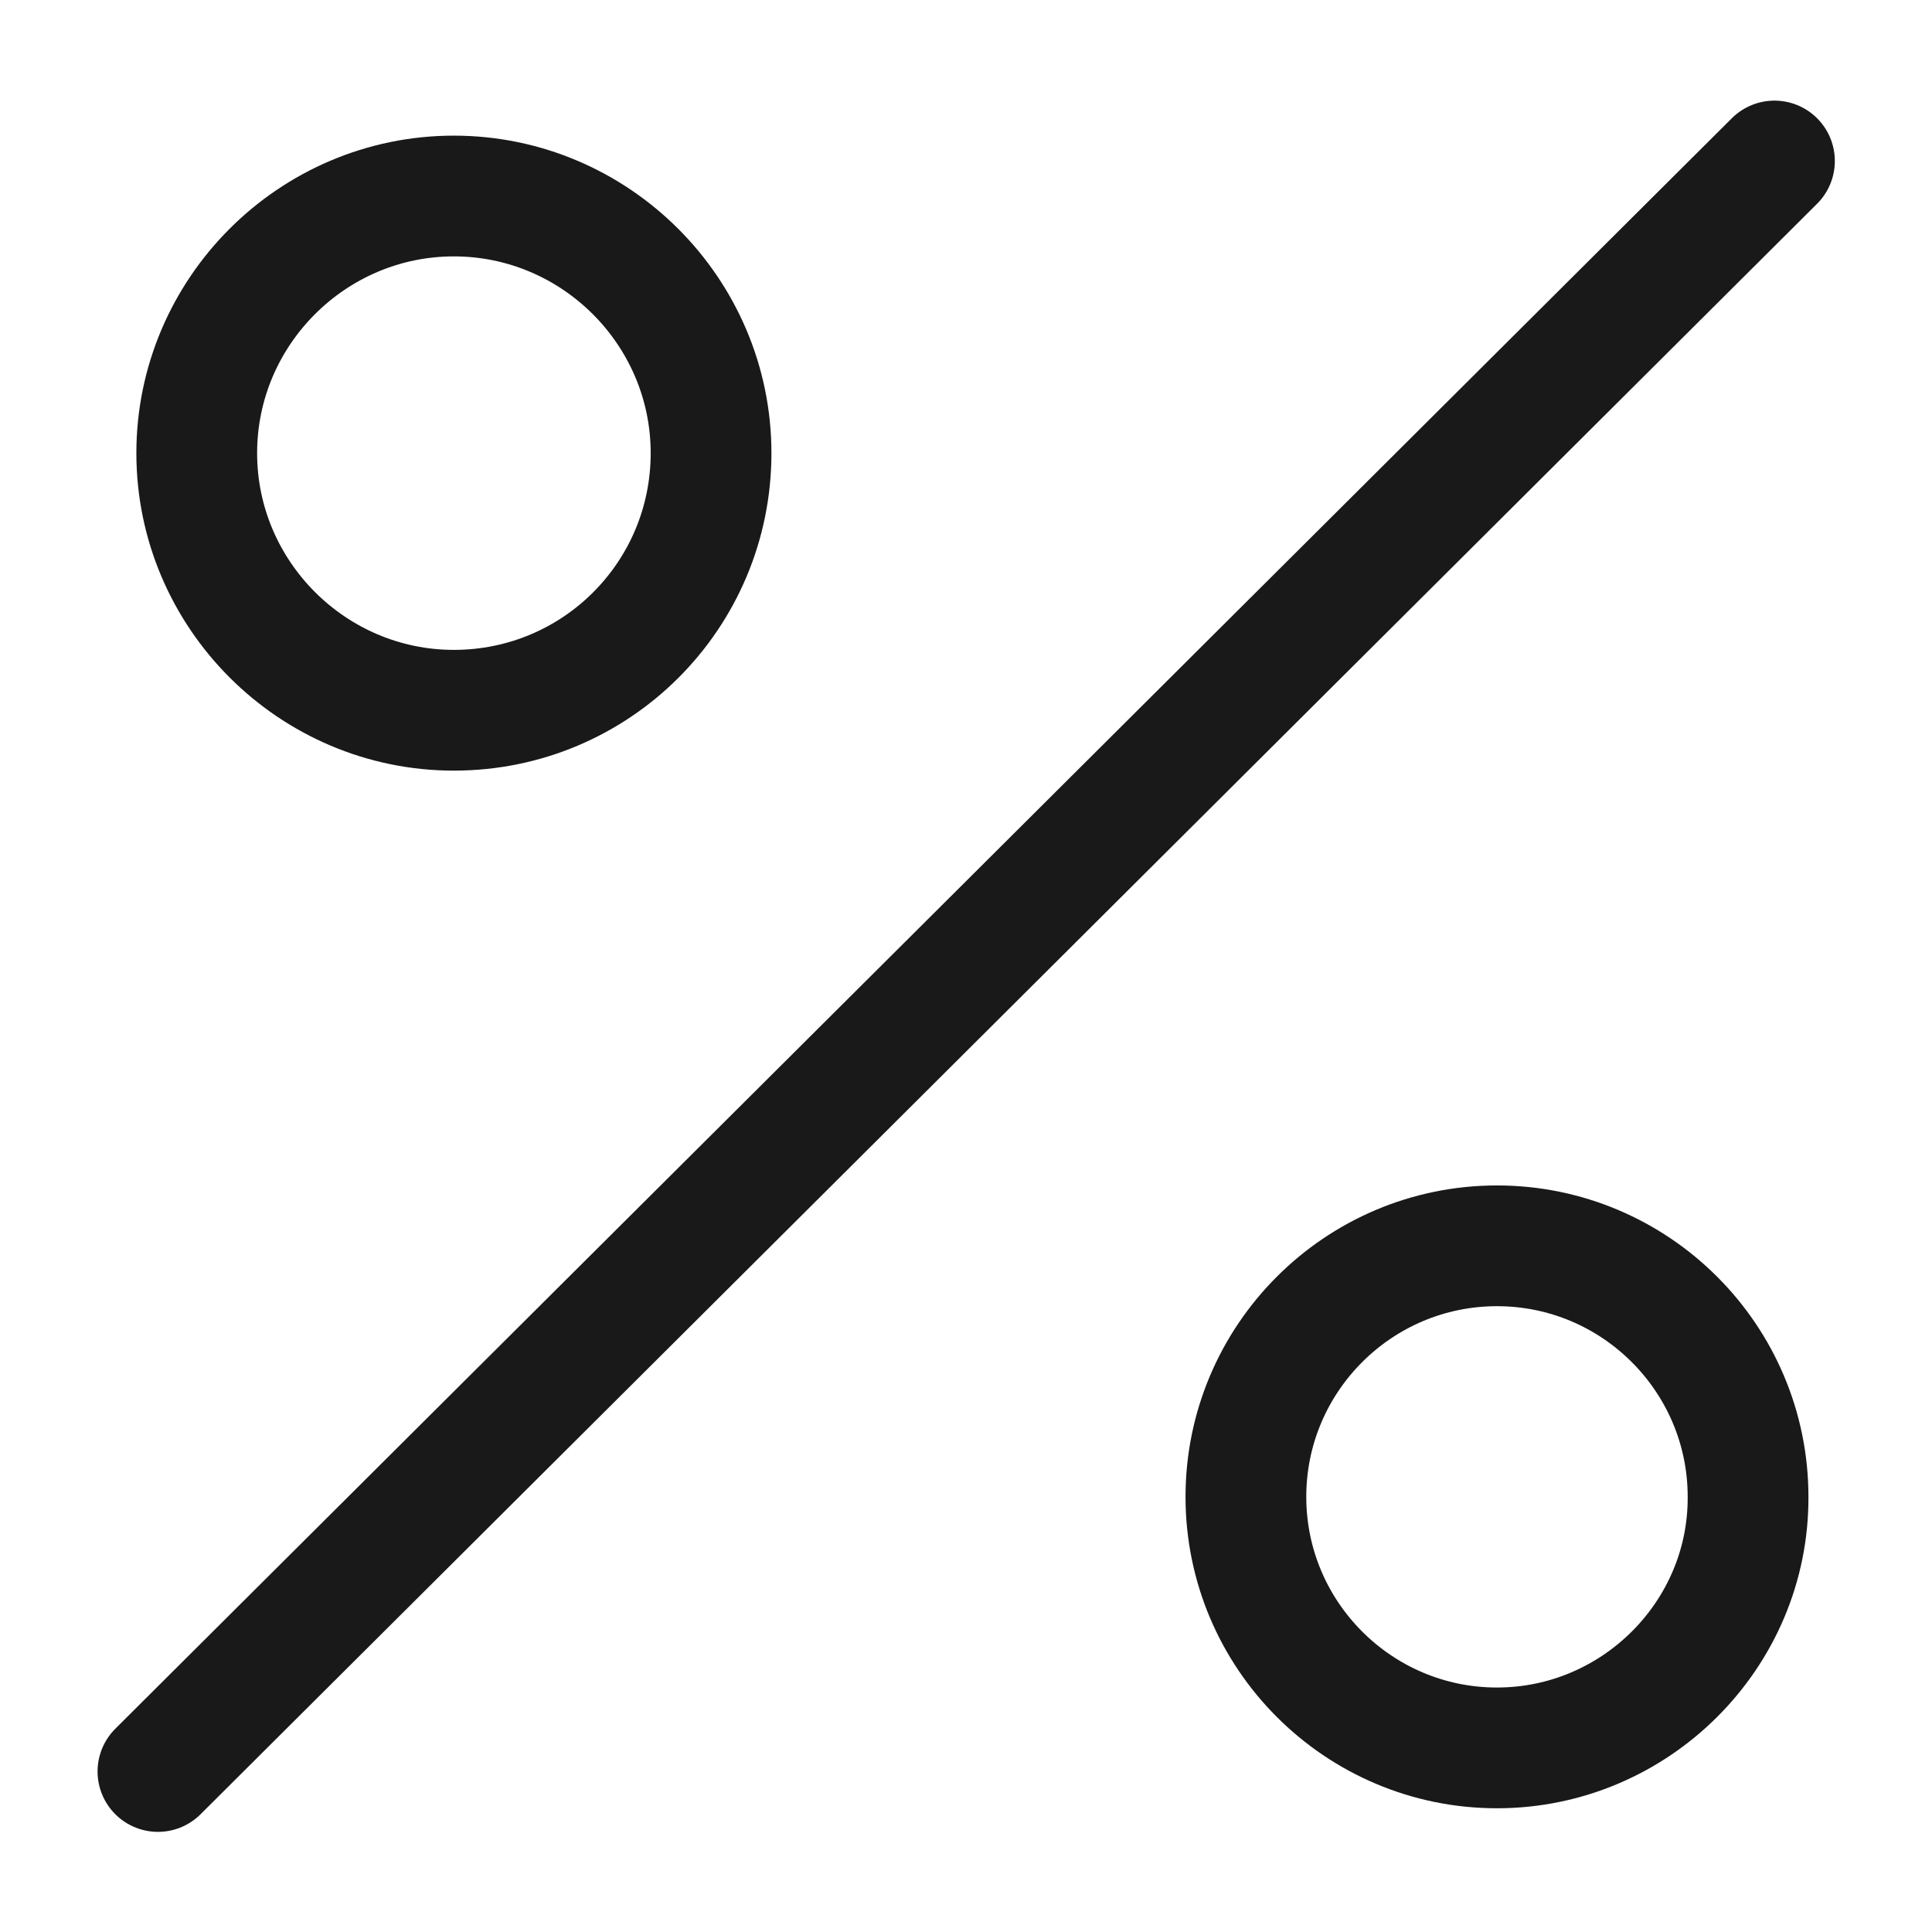 <svg width="24" height="24" viewBox="0 0 24 24" fill="none" xmlns="http://www.w3.org/2000/svg">
<path d="M1.962 22.006L22.043 2" stroke="#191919" stroke-width="1.5" stroke-miterlimit="10" stroke-linecap="round"/>
<path d="M5.638 8.823C3.881 8.823 2.444 7.386 2.444 5.629C2.444 3.871 3.881 2.435 5.638 2.435C7.396 2.435 8.833 3.871 8.833 5.629C8.833 7.396 7.406 8.823 5.638 8.823Z" stroke="#191919" stroke-width="1.5" stroke-miterlimit="10" stroke-linecap="round" stroke-linejoin="round"/>
<path d="M18.596 21.713C16.876 21.713 15.477 20.314 15.477 18.594C15.477 16.874 16.876 15.476 18.596 15.476C20.316 15.476 21.715 16.874 21.715 18.594C21.724 20.305 20.316 21.713 18.596 21.713Z" stroke="#191919" stroke-width="1.5" stroke-miterlimit="10" stroke-linecap="round" stroke-linejoin="round"/>
</svg>
